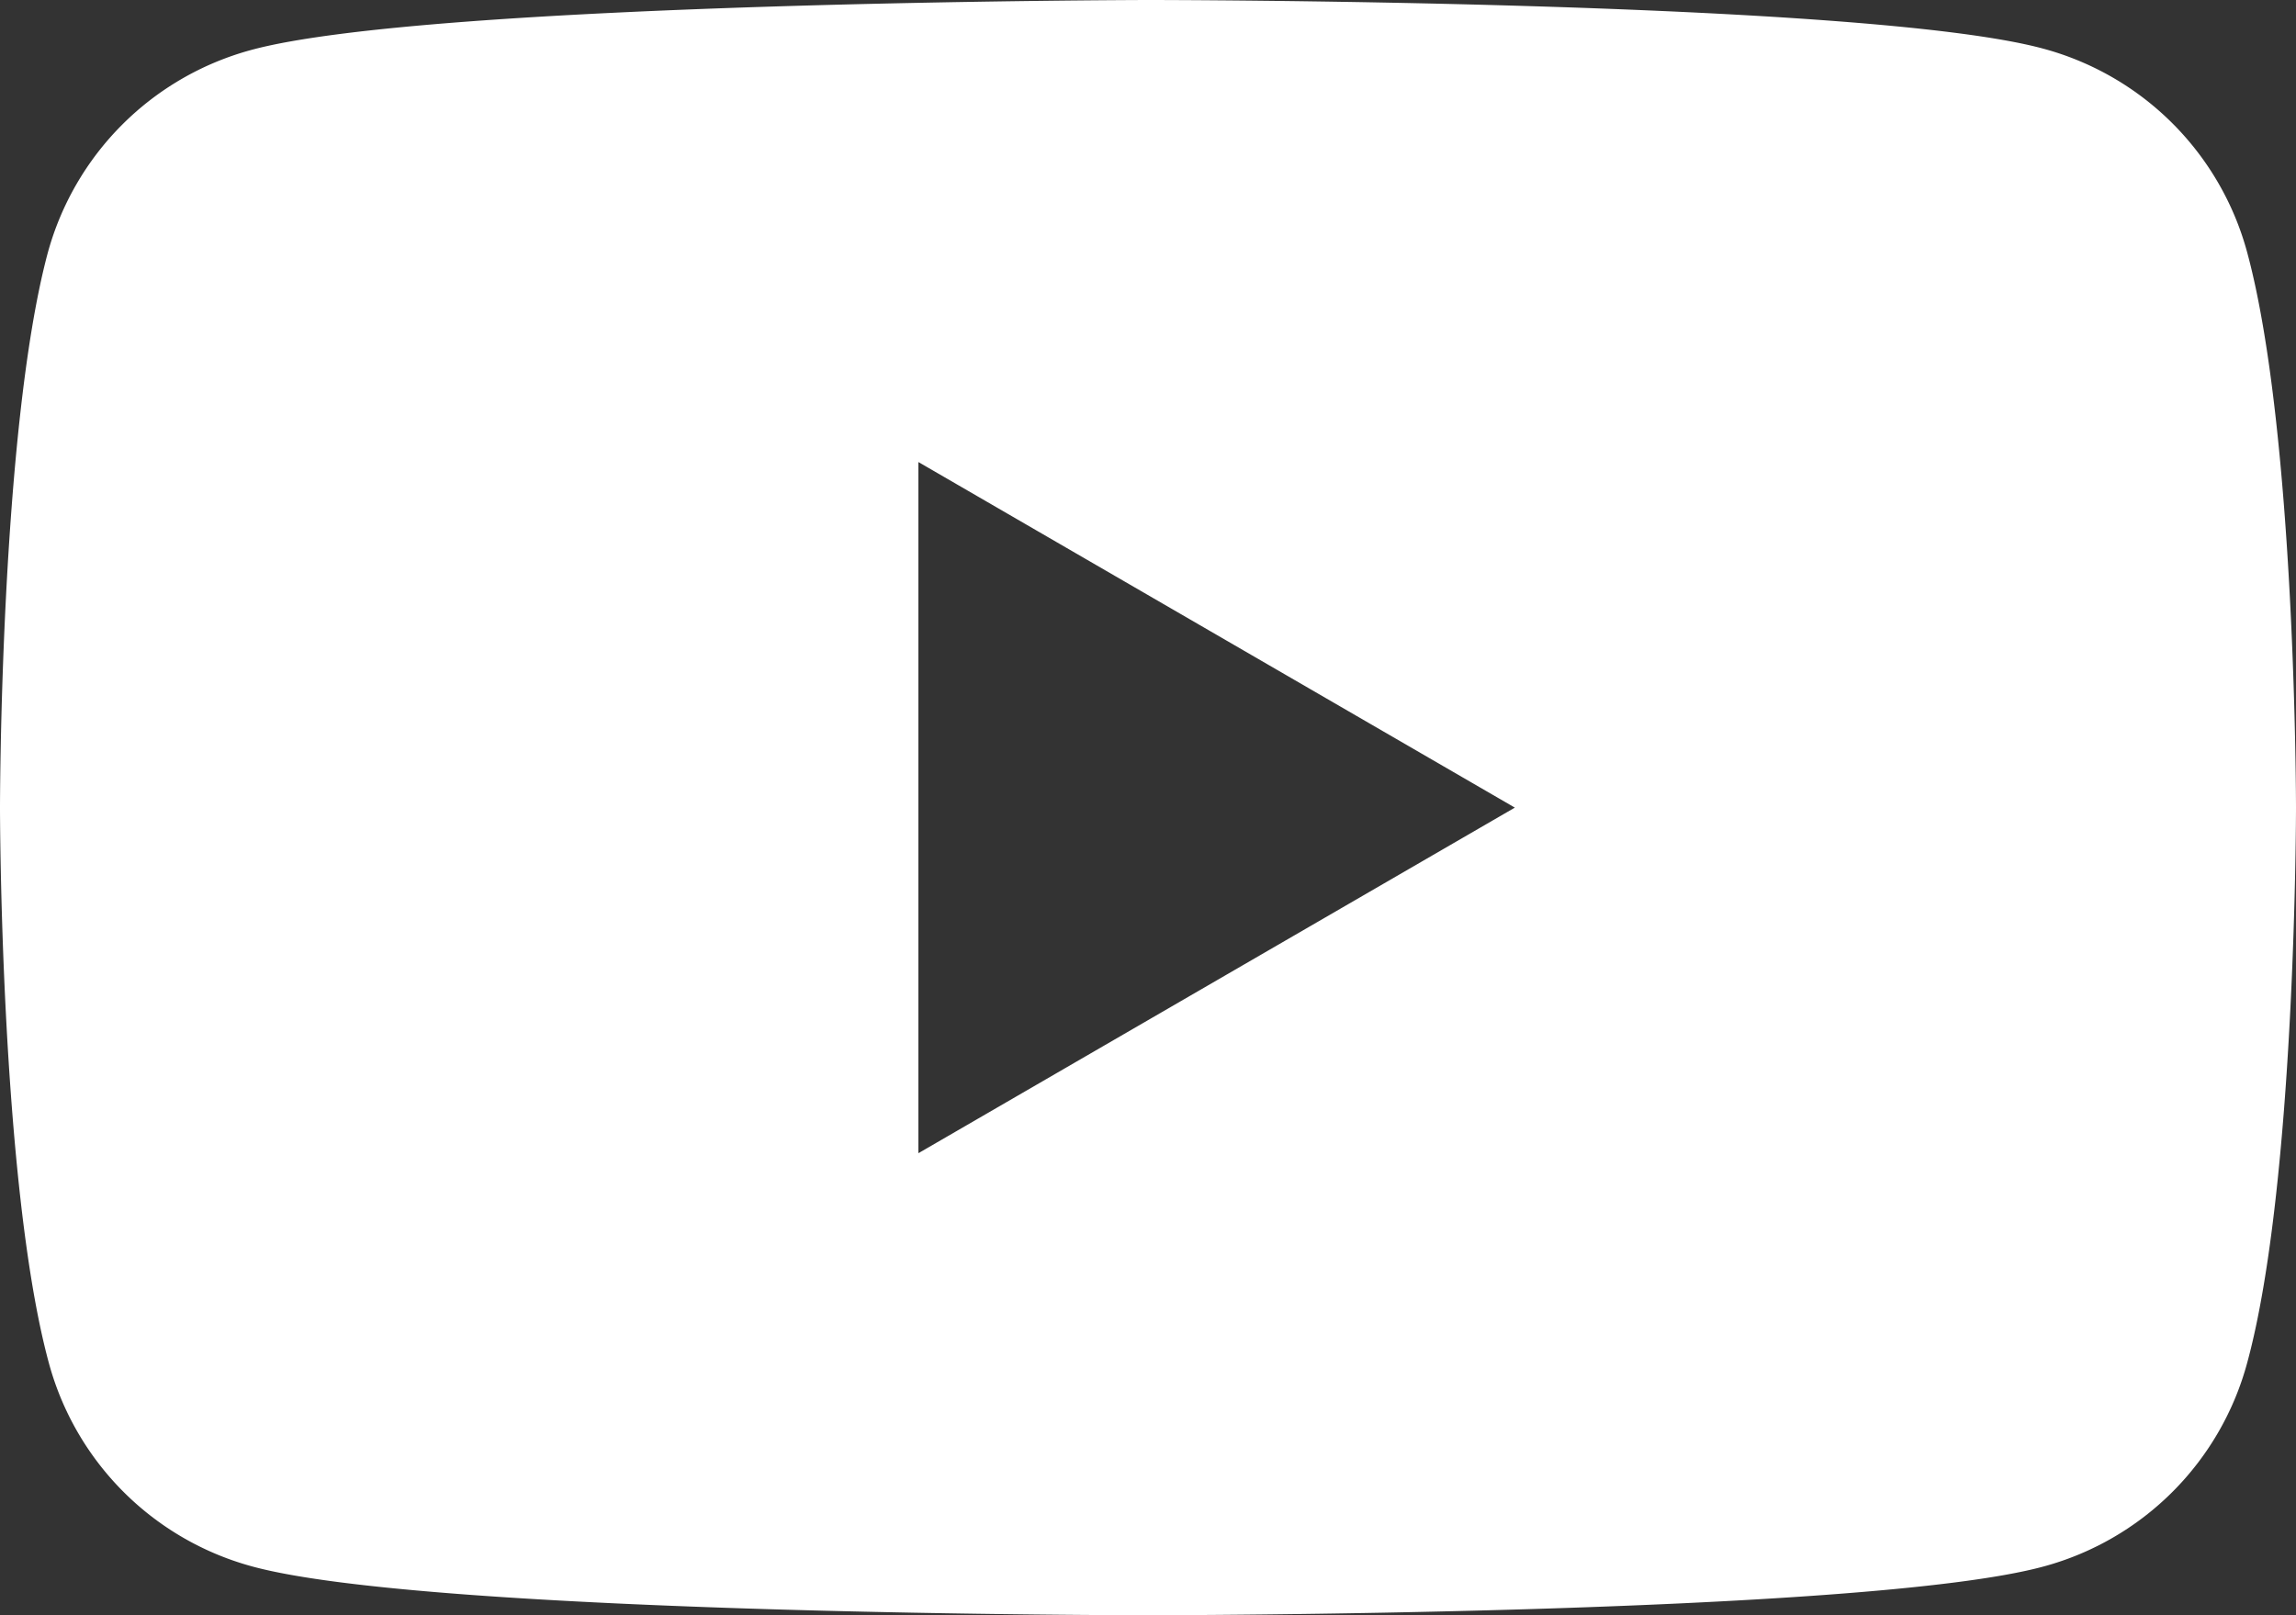 <svg xmlns="http://www.w3.org/2000/svg" width="54" height="38"><rect width="100%" height="100%" fill="#333333" stroke="none"/><path fill="#FFF" d="M52.855 5.95a6.802 6.802 0 0 0-4.783-4.801C43.875 0 27 0 27 0S10.096.03 5.899 1.178A6.802 6.802 0 0 0 1.115 5.98C0 10.192 0 19 0 19s0 8.808 1.145 13.05a6.802 6.802 0 0 0 4.783 4.801C10.125 38 27 38 27 38s16.875 0 21.072-1.149a6.802 6.802 0 0 0 4.783-4.801C54 27.837 54 19 54 19s0-8.808-1.145-13.05zM21.6 27.13V10.87L35.628 19 21.6 27.13z"/></svg>